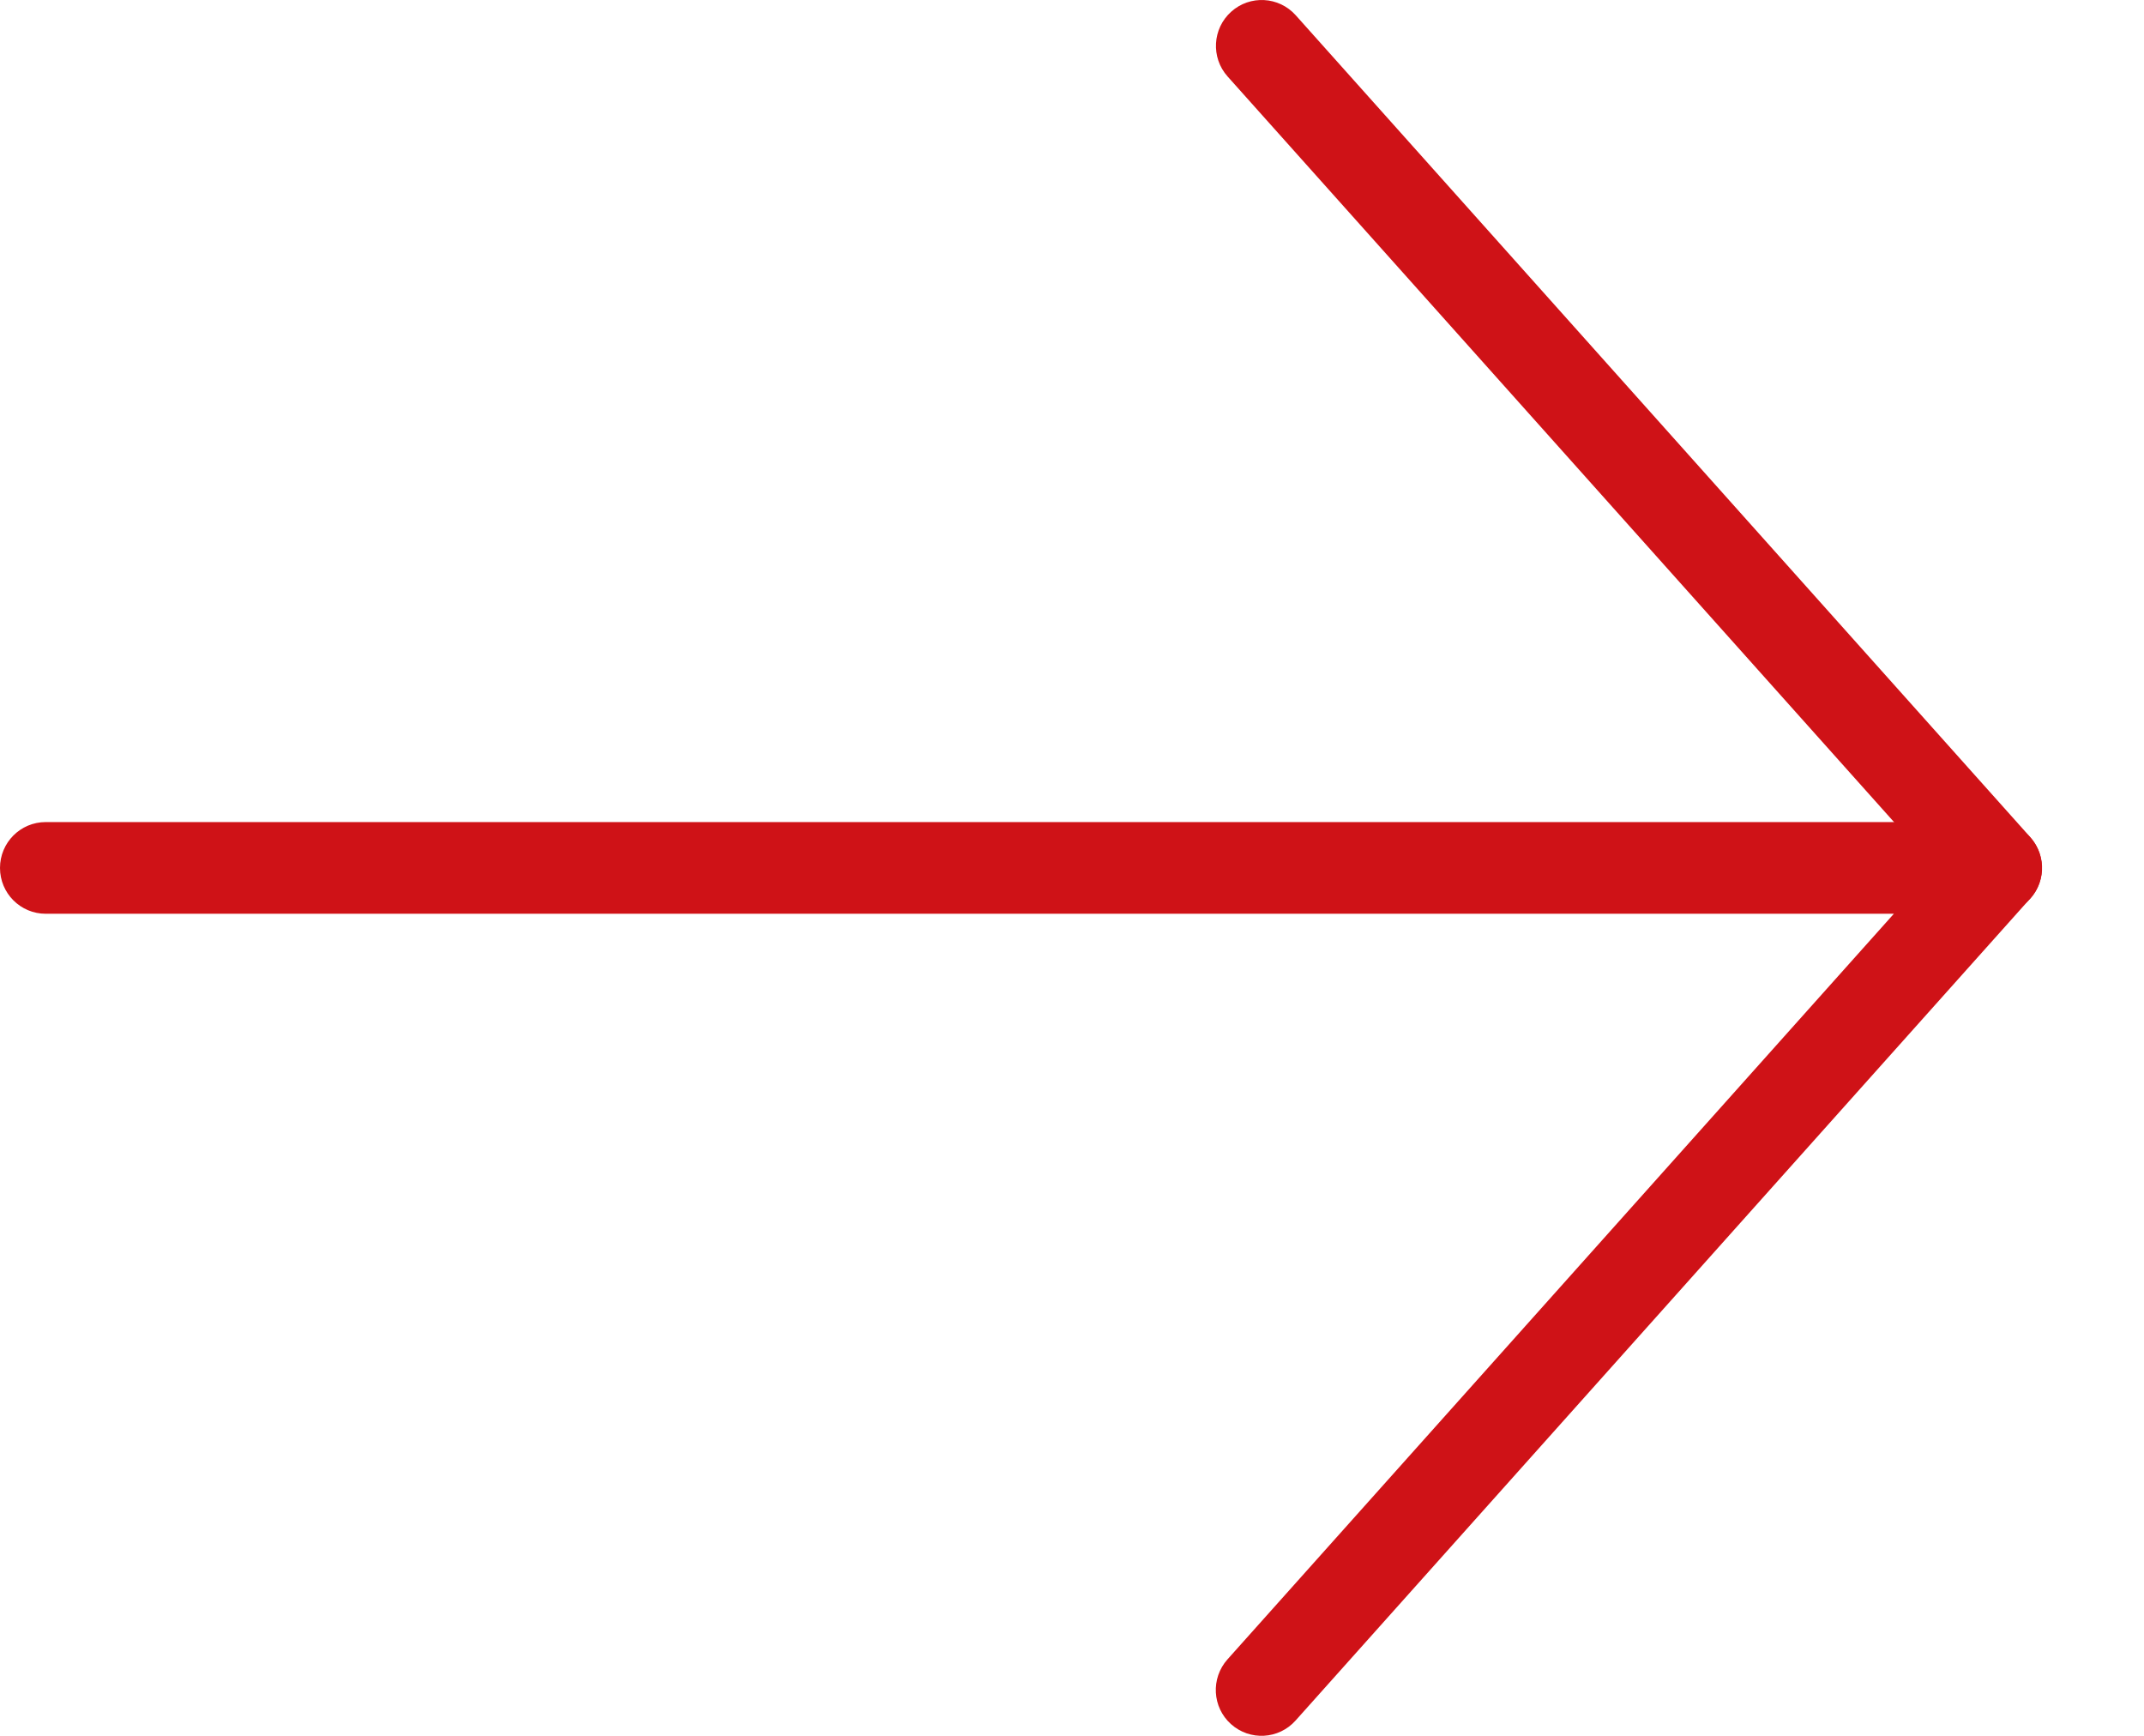 <svg width="21" height="17" viewBox="0 0 21 17" fill="none" xmlns="http://www.w3.org/2000/svg">
<path fill-rule="evenodd" clip-rule="evenodd" d="M0 8.5C0 8.252 0.2 8.051 0.448 8.051H19.552C19.729 8.051 19.889 8.155 19.961 8.317C20.033 8.478 20.004 8.667 19.886 8.799L12.69 16.85C12.525 17.035 12.242 17.051 12.057 16.885C11.873 16.72 11.858 16.436 12.023 16.251L18.55 8.949H0.448C0.2 8.949 0 8.748 0 8.5Z" fill="#CF1217"/>
<path fill-rule="evenodd" clip-rule="evenodd" d="M12.059 0.115C12.243 -0.051 12.526 -0.035 12.691 0.149L19.887 8.2C20.052 8.385 20.037 8.669 19.853 8.834C19.669 9 19.386 8.984 19.221 8.8L12.024 0.749C11.859 0.564 11.875 0.28 12.059 0.115Z" fill="#CF1217"/>
</svg>
